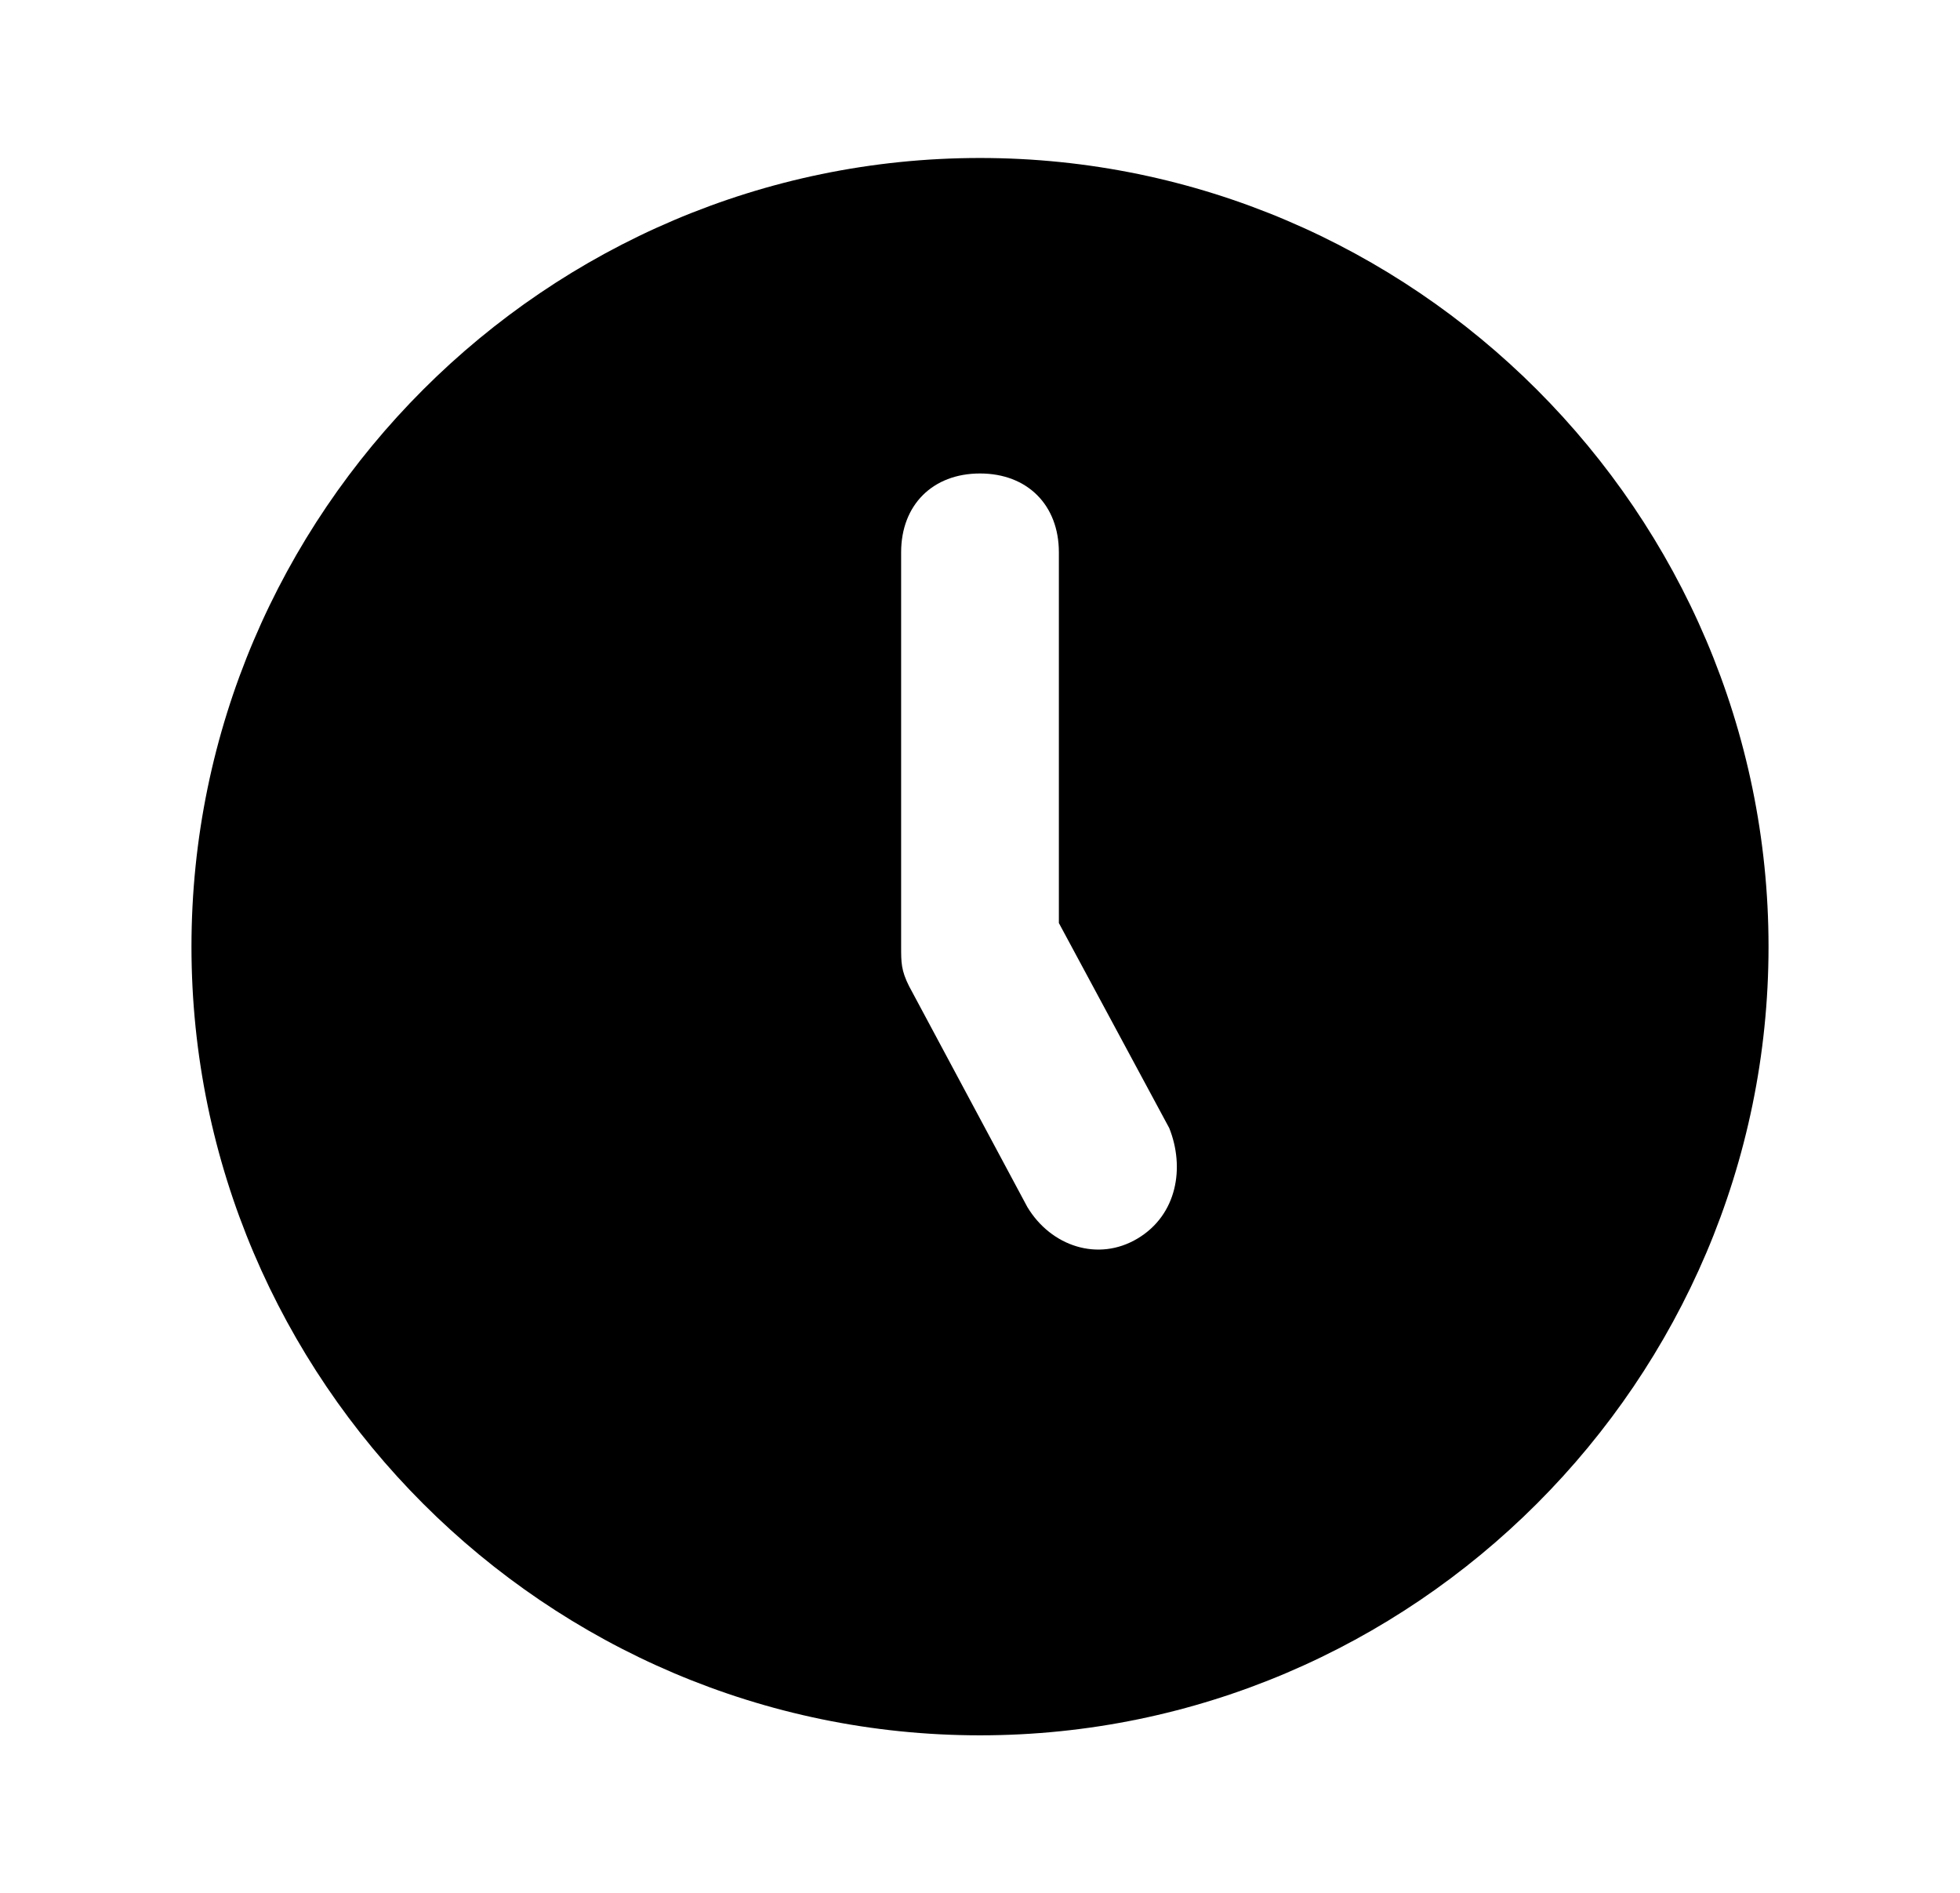 <svg width="29" height="28" viewBox="0 0 29 28" fill="none" xmlns="http://www.w3.org/2000/svg">
<path d="M14.5 2.337C8.083 2.337 2.833 7.587 2.833 14.004C2.833 20.42 8.083 25.67 14.5 25.67C20.917 25.67 26.167 20.42 26.167 14.004C26.167 7.587 20.917 2.337 14.5 2.337ZM16.833 18.32C16.25 18.67 15.55 18.437 15.2 17.854L13.45 14.587C13.333 14.354 13.333 14.237 13.333 14.004V8.17C13.333 7.47 13.8 7.004 14.5 7.004C15.2 7.004 15.667 7.47 15.667 8.17V13.654L17.3 16.687C17.533 17.27 17.417 17.97 16.833 18.32Z" fill="#64748B" style="fill:#64748B;fill:color(display-p3 0.392 0.455 0.545);fill-opacity:1;"/>
</svg>
